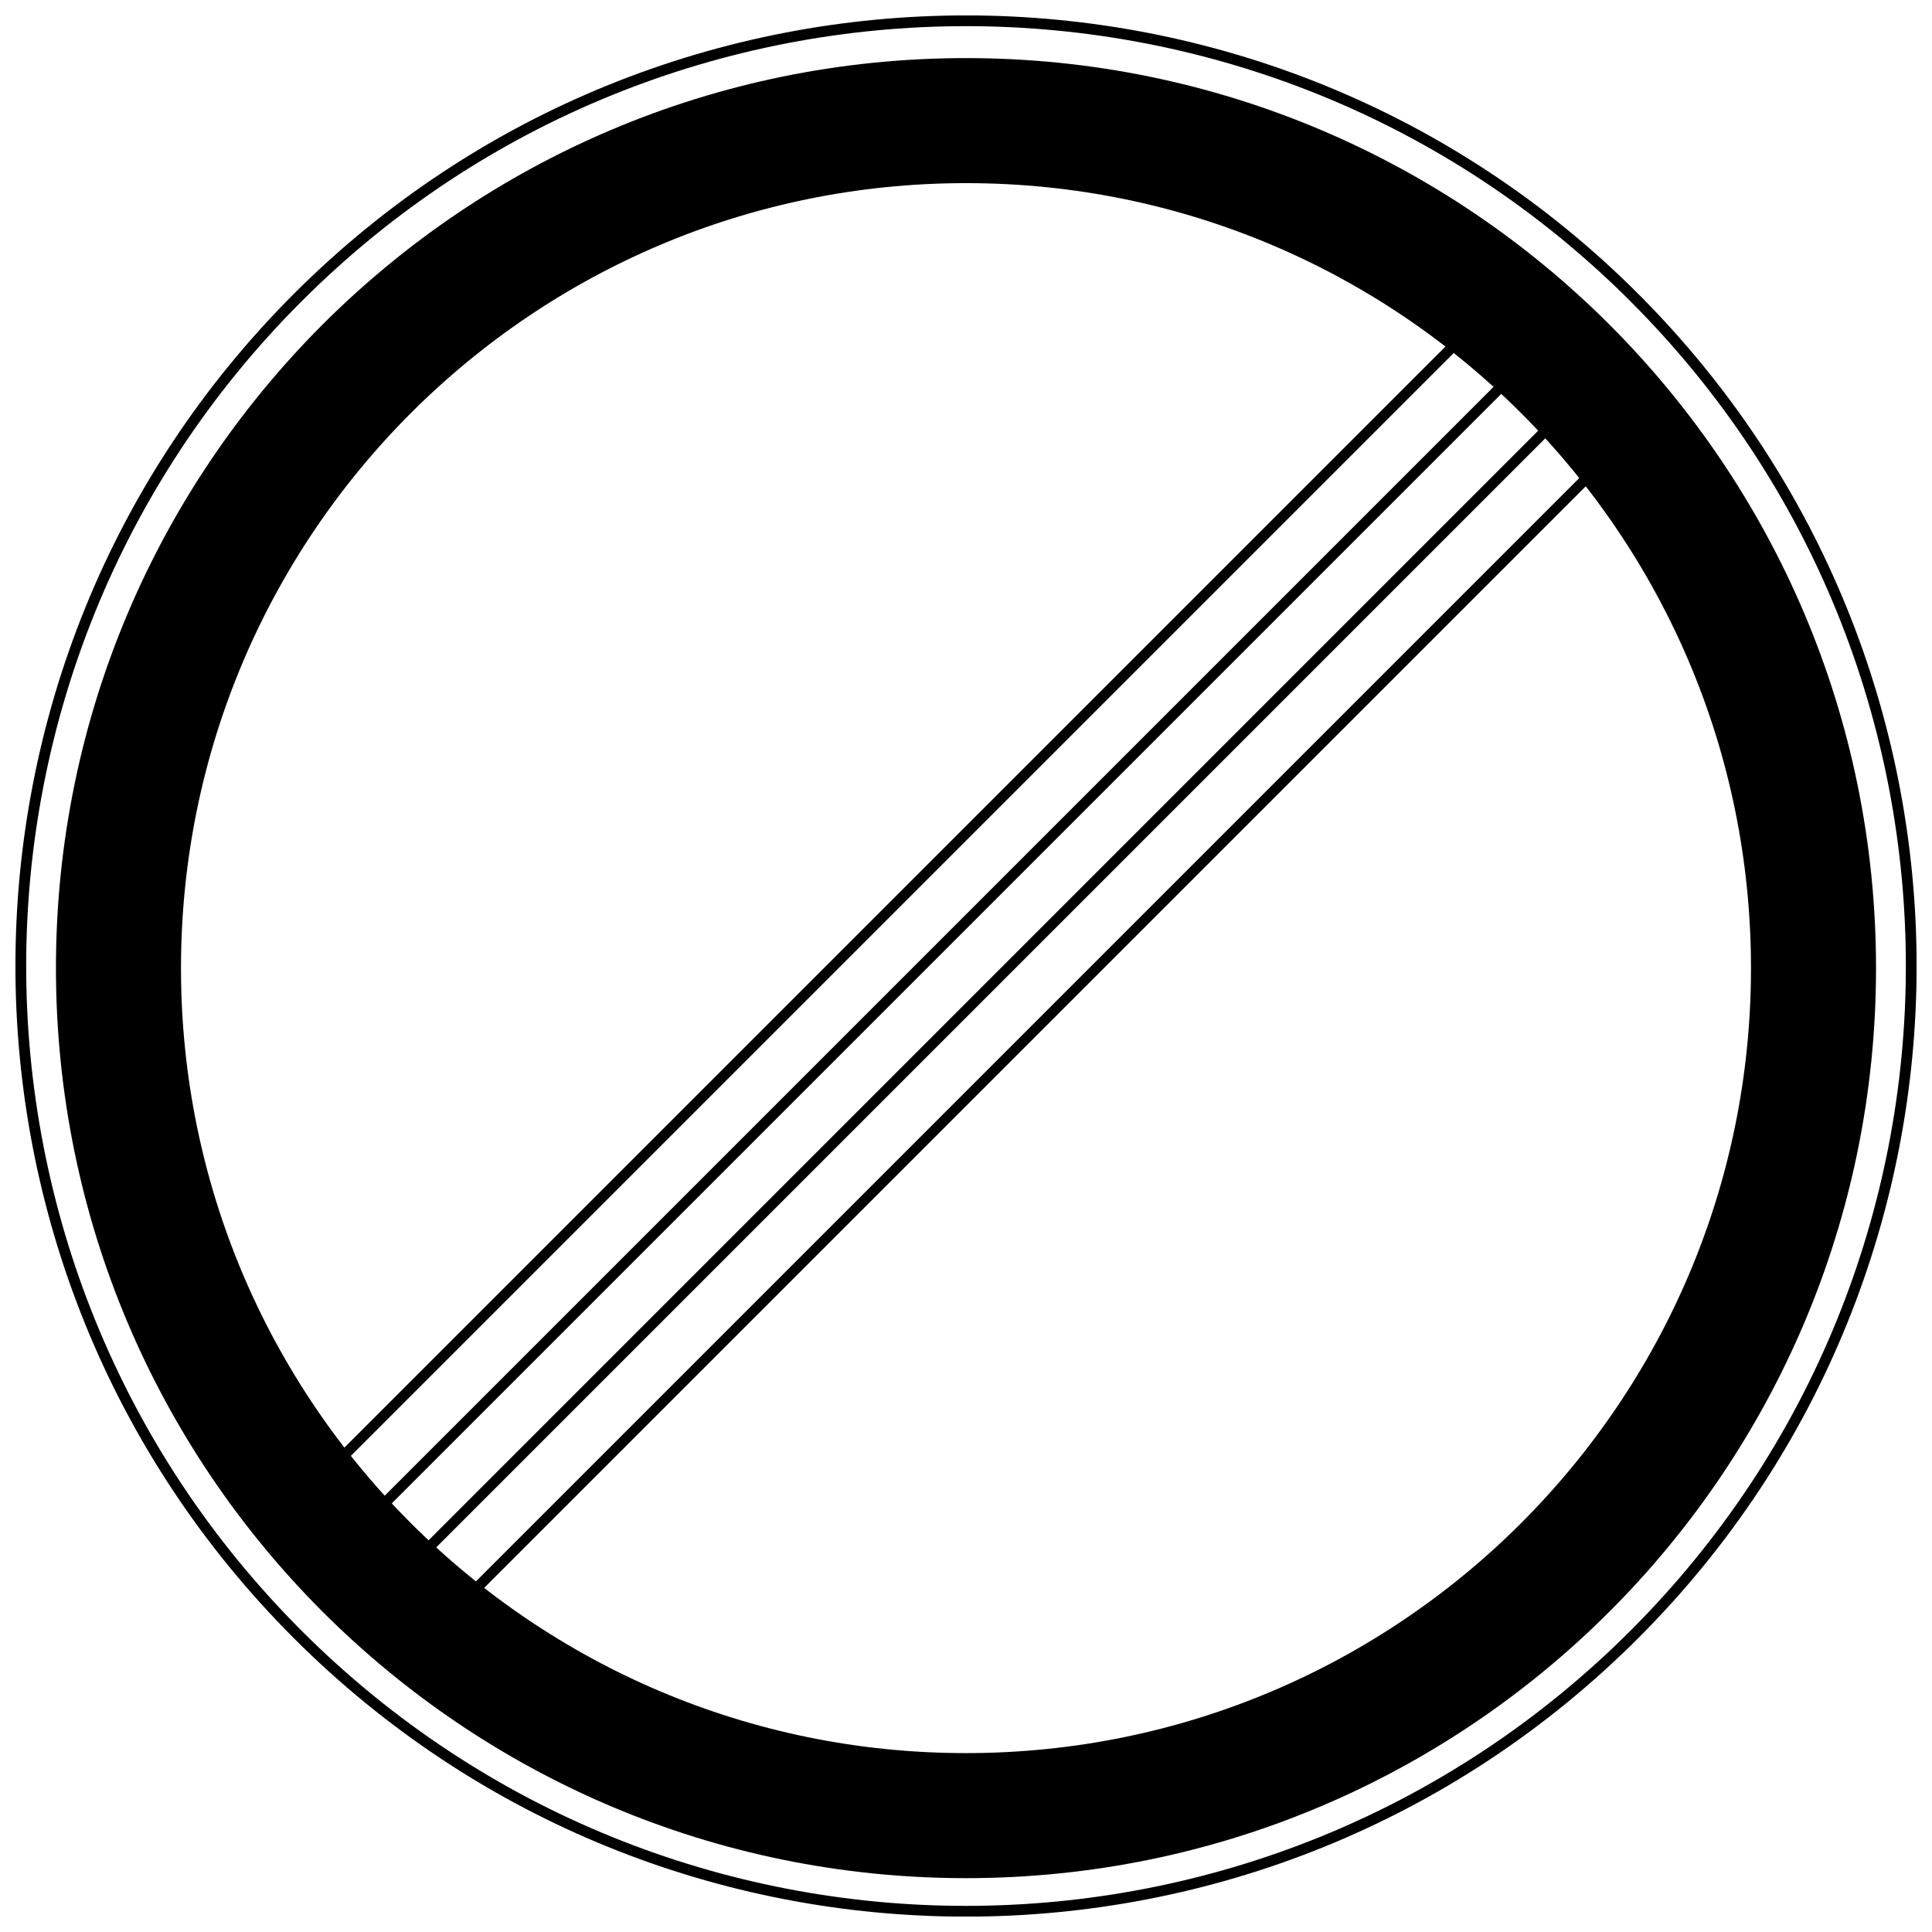 <?xml version="1.0" encoding="UTF-8"?>
<!-- Uploaded to: SVG Repo, www.svgrepo.com, Generator: SVG Repo Mixer Tools -->
<svg width="800px" height="800px" version="1.1" viewBox="144 144 512 512" xmlns="http://www.w3.org/2000/svg">
 <defs>
  <clipPath id="a">
   <path d="m148.09 148.09h503.81v503.81h-503.81z"/>
  </clipPath>
 </defs>
 <g fill="none" stroke="#000000">
  <g clip-path="url(#a)">
   <path transform="matrix(5.523 0 0 5.523 148.09 148.09)" d="m86.277 45.713c0 22.459-18.207 40.666-40.667 40.666-22.459 0-40.666-18.207-40.666-40.666s18.207-40.666 40.666-40.666c22.46 0 40.667 18.207 40.667 40.666" stroke-width="6"/>
   <path transform="matrix(5.523 0 0 5.523 148.09 148.09)" d="m77.681 13.54c17.714 17.714 17.714 46.43 0.002 64.142-17.714 17.714-46.43 17.714-64.143-7.08e-4 -17.71-17.712-17.71-46.428 0.003-64.141 17.711-17.711 46.426-17.711 64.139-7.07e-4z" stroke-width=".516"/>
  </g>
  <path transform="matrix(5.523 0 0 5.523 148.09 148.09)" d="m16.267 72.834 56.568-56.568" stroke-width=".5"/>
  <path transform="matrix(5.523 0 0 5.523 148.09 148.09)" d="m14.146 70.713 56.568-56.568" stroke-width=".5"/>
  <path transform="matrix(5.523 0 0 5.523 148.09 148.09)" d="m18.388 74.957 56.568-56.569" stroke-width=".5"/>
  <path transform="matrix(5.523 0 0 5.523 148.09 148.09)" d="m20.511 77.078 56.568-56.568" stroke-width=".5"/>
 </g>
</svg>